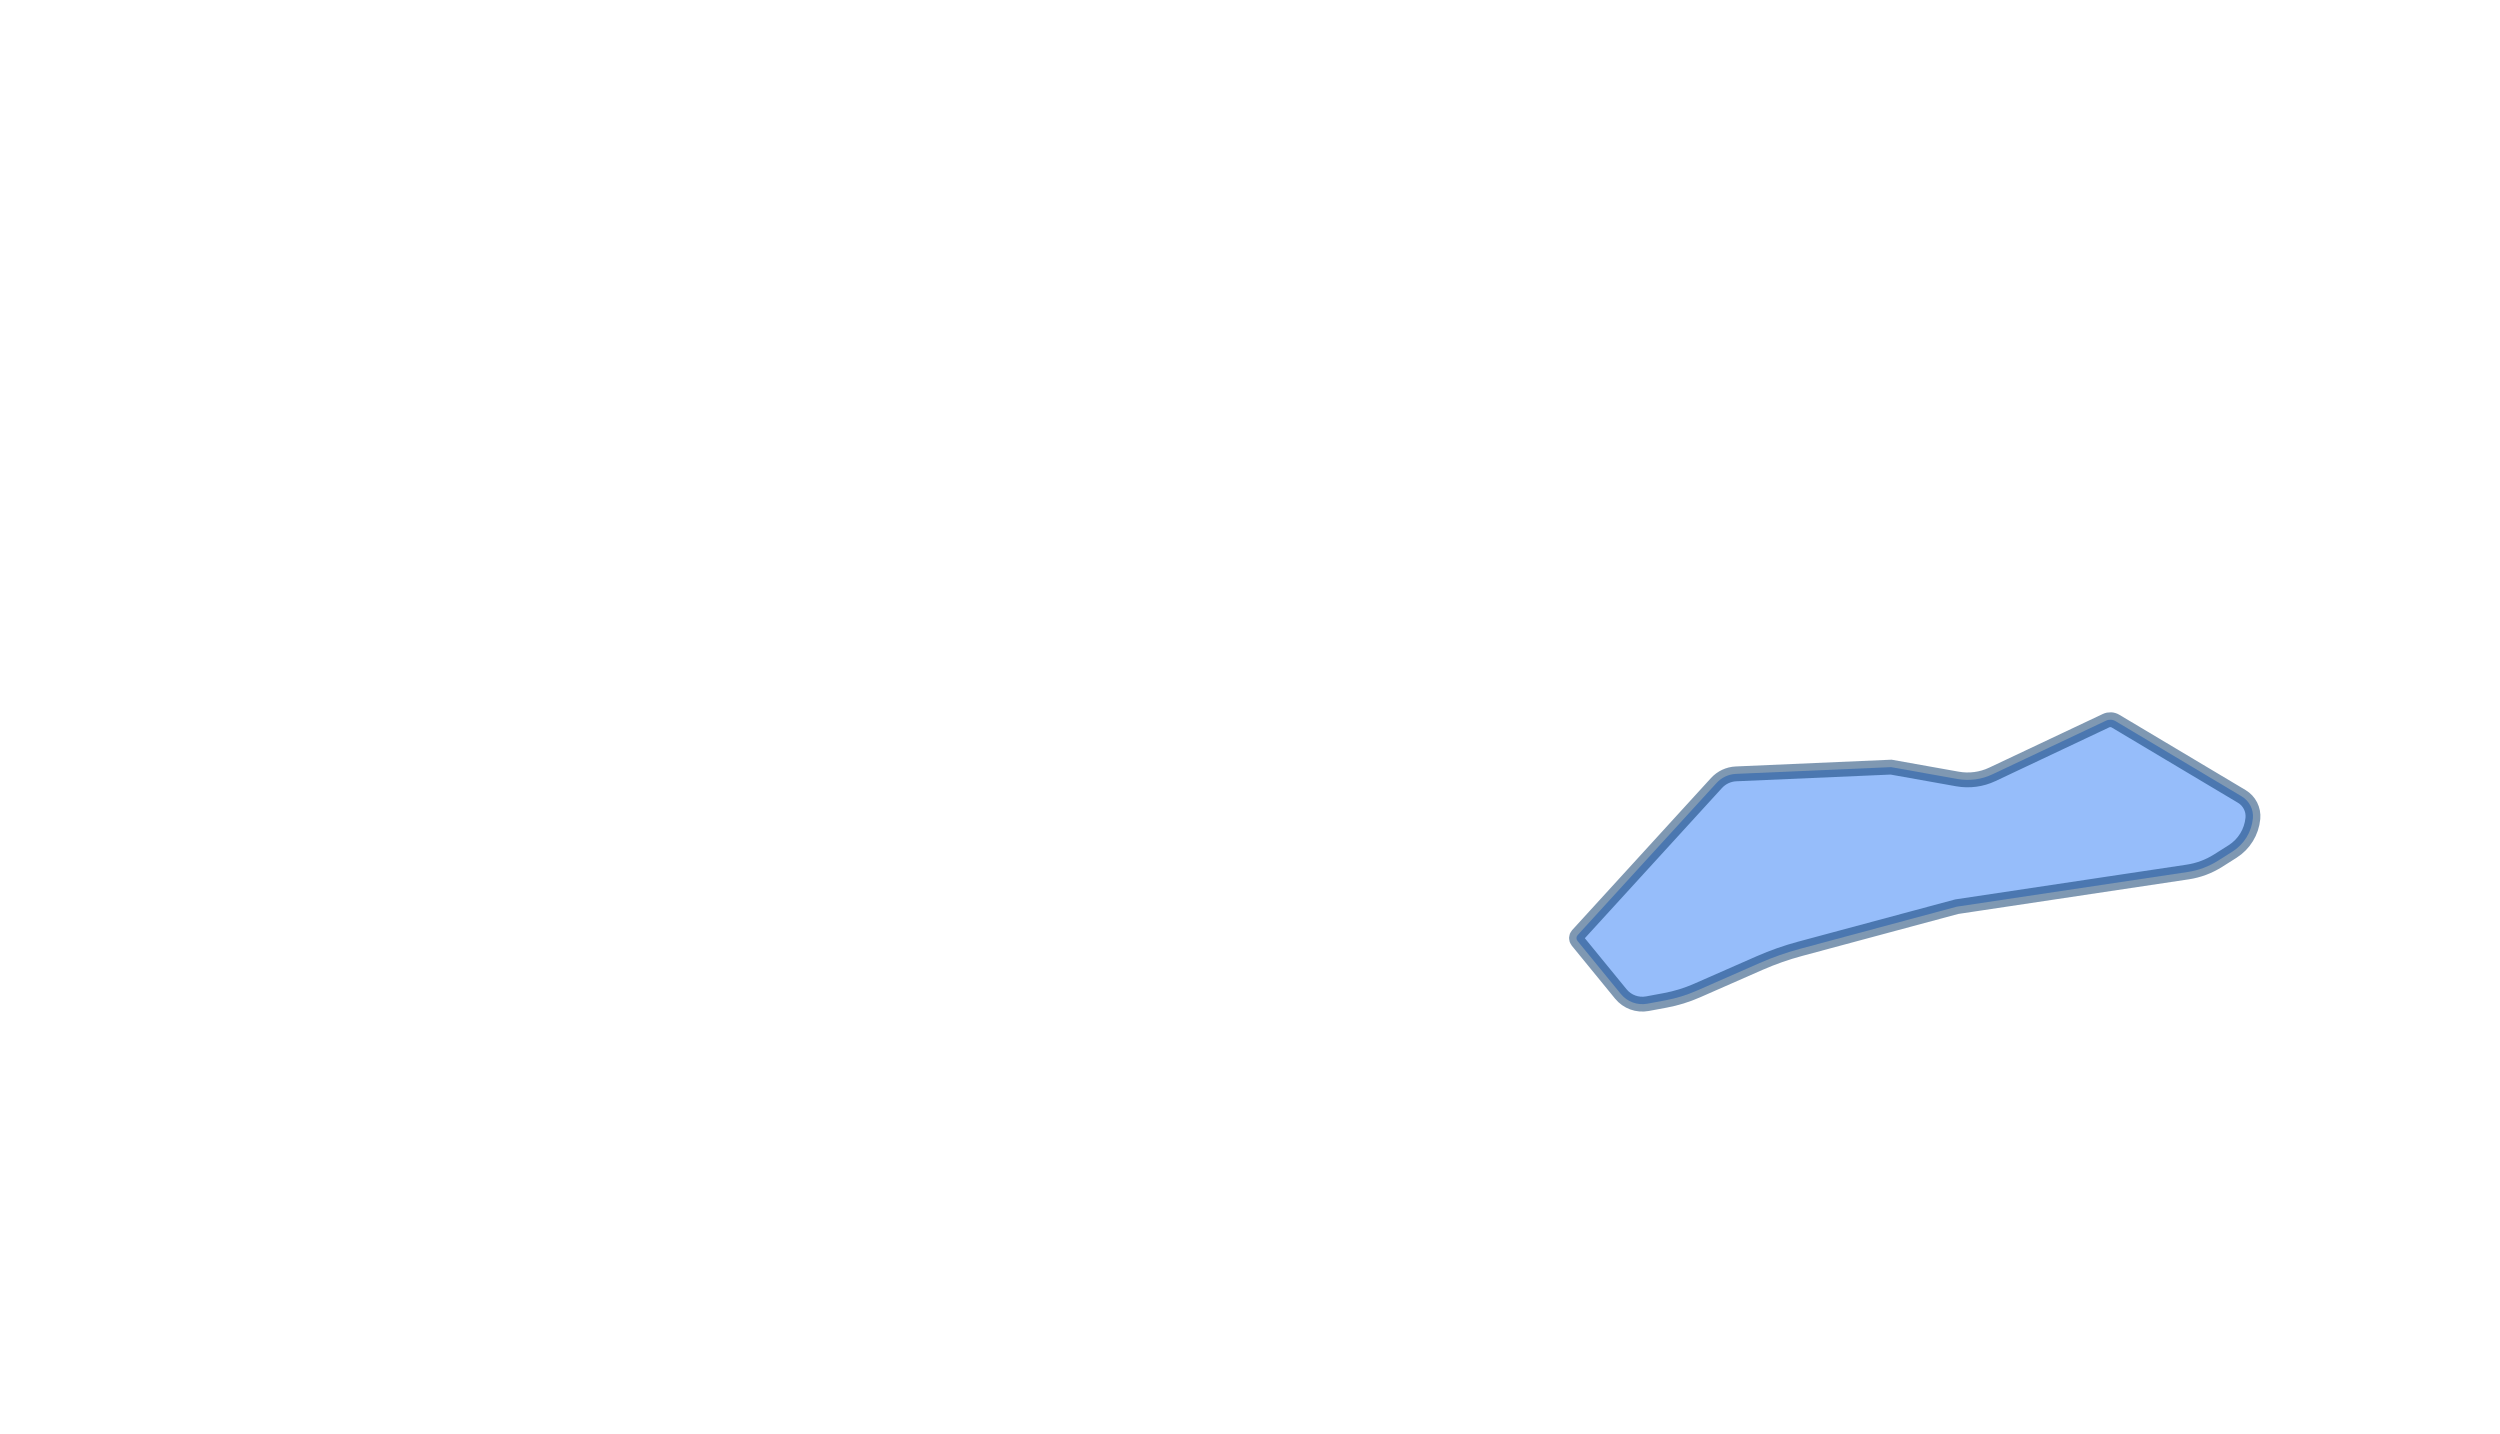 <svg width="2280" height="1308" viewBox="0 0 2280 1308" fill="none" xmlns="http://www.w3.org/2000/svg">
<path opacity="0.5" d="M1920.68 657.256C1923.46 655.943 1926.71 656.1 1929.36 657.675L2044.49 726.338C2051.44 730.483 2055.39 738.255 2054.64 746.313C2053.49 758.728 2046.64 769.905 2036.1 776.57L2022.84 784.956C2014.43 790.276 2005.01 793.786 1995.16 795.264L1784.98 826.829L1784.6 826.887L1784.22 826.986L1641.67 865.321C1629.08 868.707 1616.76 873.041 1604.82 878.285L1547.56 903.445C1538.36 907.488 1528.73 910.46 1518.85 912.304L1502.4 915.372C1493.34 917.064 1484.07 913.676 1478.23 906.536L1438.66 858.121C1437.39 856.562 1437.45 854.304 1438.8 852.816L1565.44 714.115C1570.05 709.068 1576.48 706.064 1583.31 705.768L1724.66 699.622L1785.22 710.438C1796.01 712.363 1807.12 710.884 1817.02 706.207L1920.68 657.256Z" fill="#2E7CF6" stroke="#003366" stroke-width="13.527"/>
</svg>
